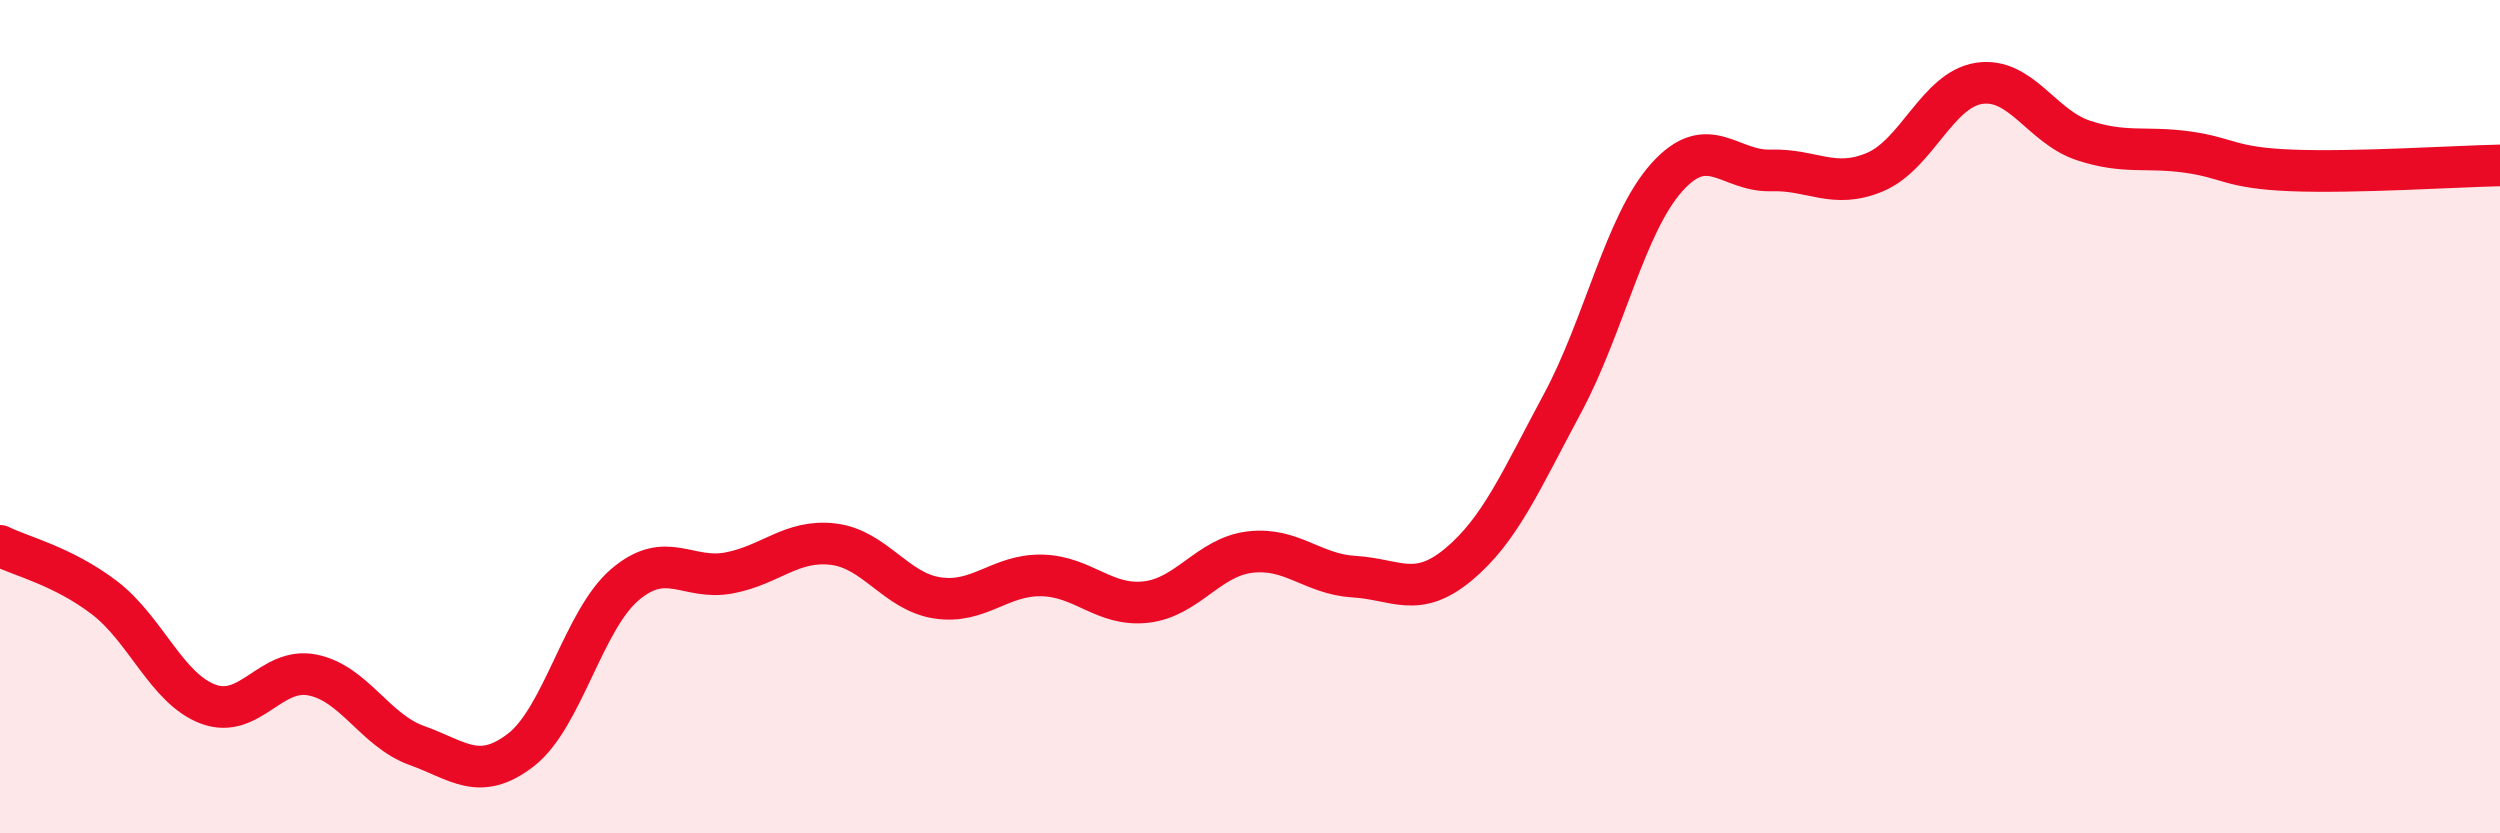
    <svg width="60" height="20" viewBox="0 0 60 20" xmlns="http://www.w3.org/2000/svg">
      <path
        d="M 0,13.1 C 0.5,13.35 1.5,13.58 2.5,14.34 C 3.5,15.1 4,16.53 5,16.9 C 6,17.27 6.5,16 7.5,16.2 C 8.5,16.4 9,17.53 10,17.89 C 11,18.25 11.5,18.77 12.5,18 C 13.5,17.23 14,14.88 15,14.03 C 16,13.18 16.5,13.94 17.5,13.75 C 18.5,13.56 19,12.94 20,13.06 C 21,13.18 21.5,14.2 22.5,14.35 C 23.5,14.5 24,13.79 25,13.81 C 26,13.83 26.5,14.56 27.5,14.45 C 28.5,14.34 29,13.37 30,13.25 C 31,13.13 31.5,13.78 32.5,13.84 C 33.5,13.9 34,14.38 35,13.55 C 36,12.72 36.5,11.54 37.5,9.68 C 38.5,7.82 39,5.38 40,4.26 C 41,3.14 41.5,4.12 42.5,4.09 C 43.5,4.06 44,4.55 45,4.13 C 46,3.71 46.5,2.15 47.5,2 C 48.5,1.85 49,3.04 50,3.37 C 51,3.7 51.5,3.51 52.5,3.65 C 53.5,3.79 53.5,4.03 55,4.09 C 56.5,4.15 59,3.99 60,3.97L60 20L0 20Z"
        fill="#EB0A25"
        opacity="0.1"
        stroke-linecap="round"
        stroke-linejoin="round"
      />
      <path
        d="M 0,13.1 C 0.5,13.35 1.5,13.58 2.5,14.34 C 3.5,15.1 4,16.53 5,16.9 C 6,17.27 6.5,16 7.5,16.2 C 8.5,16.4 9,17.53 10,17.89 C 11,18.25 11.5,18.77 12.5,18 C 13.5,17.23 14,14.88 15,14.03 C 16,13.18 16.5,13.94 17.5,13.75 C 18.5,13.56 19,12.94 20,13.06 C 21,13.18 21.5,14.2 22.5,14.35 C 23.5,14.5 24,13.79 25,13.81 C 26,13.83 26.5,14.56 27.5,14.45 C 28.5,14.34 29,13.37 30,13.25 C 31,13.13 31.5,13.78 32.5,13.84 C 33.5,13.9 34,14.38 35,13.55 C 36,12.72 36.5,11.54 37.5,9.68 C 38.5,7.82 39,5.38 40,4.26 C 41,3.14 41.5,4.12 42.5,4.09 C 43.5,4.06 44,4.55 45,4.13 C 46,3.71 46.5,2.15 47.5,2 C 48.5,1.85 49,3.04 50,3.37 C 51,3.7 51.5,3.51 52.5,3.65 C 53.5,3.79 53.5,4.03 55,4.09 C 56.5,4.15 59,3.99 60,3.97"
        stroke="#EB0A25"
        stroke-width="1"
        fill="none"
        stroke-linecap="round"
        stroke-linejoin="round"
      />
    </svg>
  